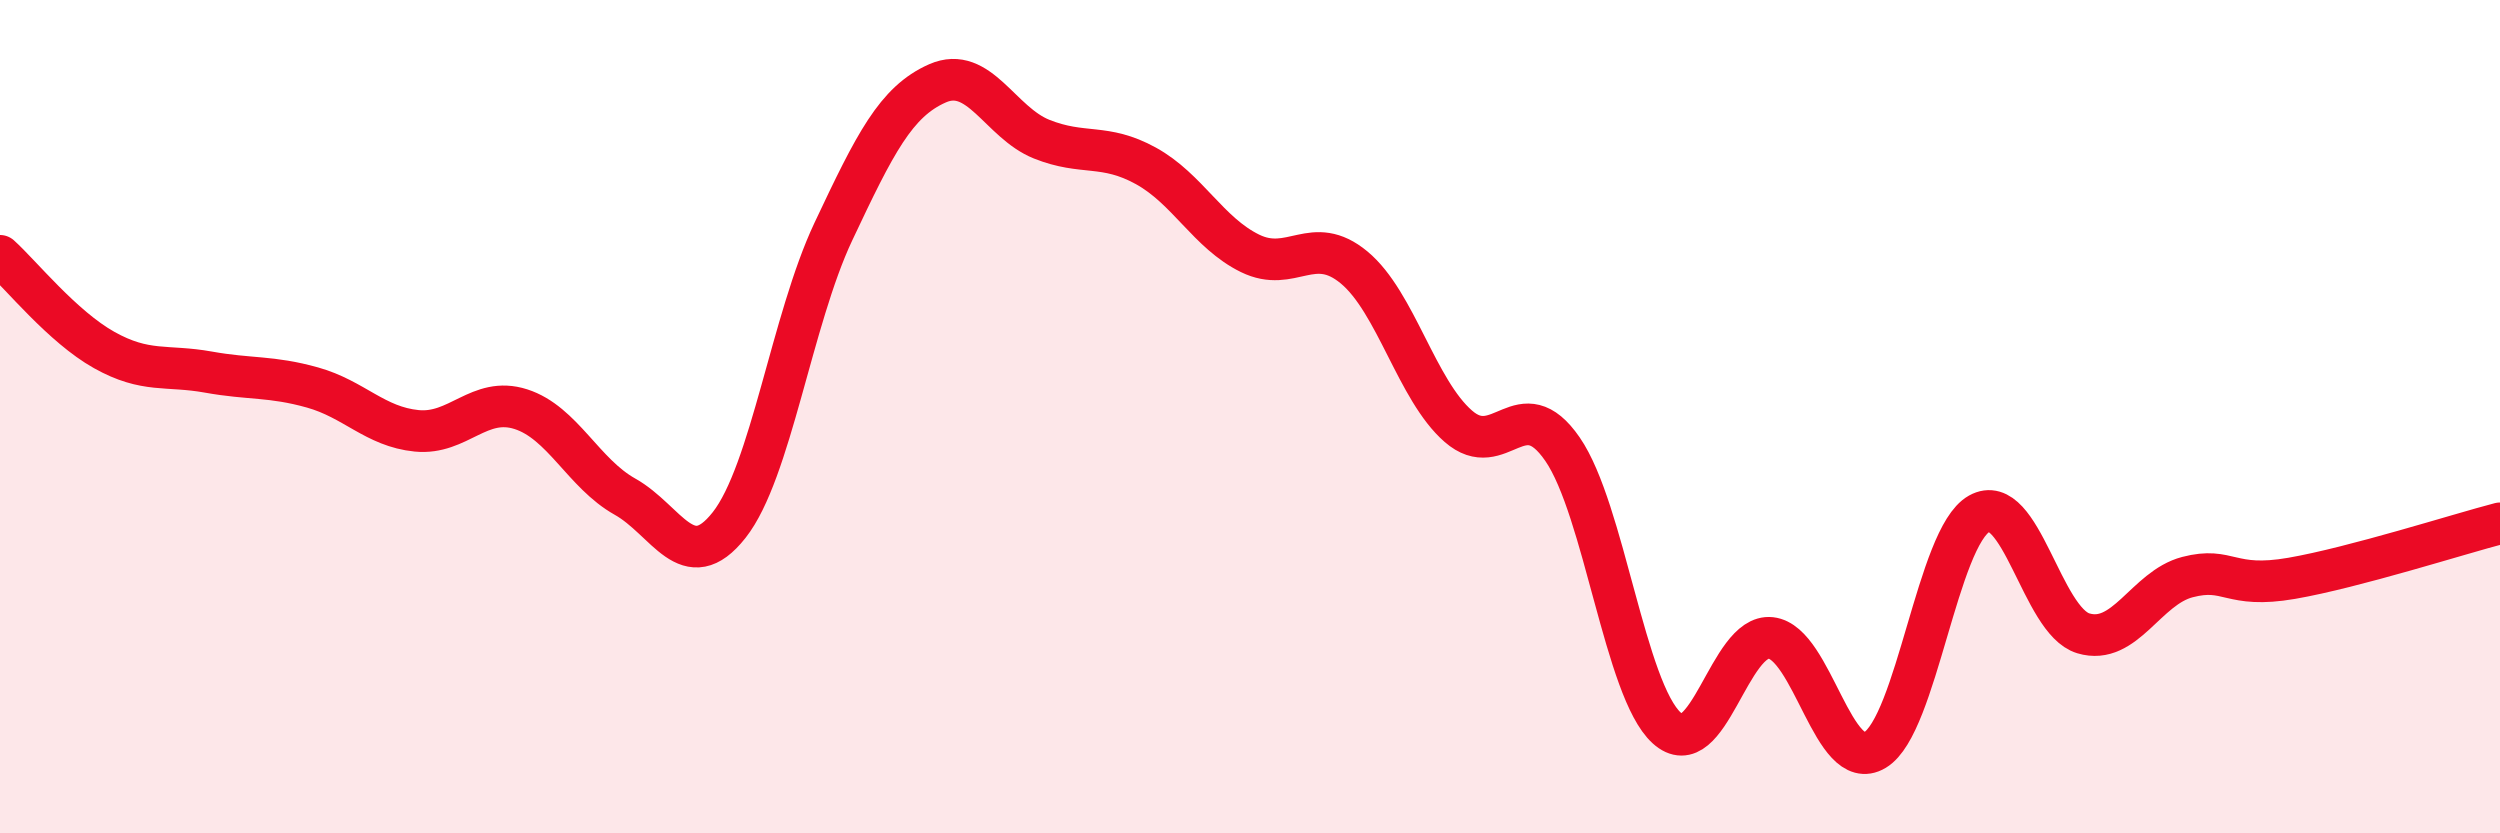 
    <svg width="60" height="20" viewBox="0 0 60 20" xmlns="http://www.w3.org/2000/svg">
      <path
        d="M 0,6.14 C 0.5,6.59 1.5,7.84 2.5,8.4 C 3.5,8.96 4,8.75 5,8.93 C 6,9.11 6.5,9.02 7.5,9.3 C 8.5,9.58 9,10.24 10,10.34 C 11,10.44 11.5,9.5 12.5,9.82 C 13.5,10.14 14,11.36 15,11.92 C 16,12.48 16.5,13.87 17.5,12.6 C 18.5,11.33 19,7.68 20,5.56 C 21,3.44 21.5,2.44 22.5,2 C 23.5,1.56 24,2.94 25,3.34 C 26,3.74 26.5,3.43 27.5,3.98 C 28.5,4.53 29,5.59 30,6.08 C 31,6.57 31.5,5.59 32.5,6.42 C 33.5,7.25 34,9.36 35,10.23 C 36,11.1 36.5,9.33 37.5,10.78 C 38.5,12.23 39,16.56 40,17.47 C 41,18.38 41.5,15.2 42.5,15.31 C 43.5,15.42 44,18.6 45,18 C 46,17.4 46.5,12.89 47.5,12.33 C 48.5,11.77 49,14.9 50,15.2 C 51,15.5 51.5,14.11 52.5,13.85 C 53.5,13.59 53.5,14.14 55,13.88 C 56.5,13.62 59,12.82 60,12.56L60 20L0 20Z"
        fill="#EB0A25"
        opacity="0.1"
        stroke-linecap="round"
        stroke-linejoin="round"
      />
      <path
        d="M 0,6.14 C 0.5,6.59 1.5,7.84 2.5,8.4 C 3.5,8.96 4,8.75 5,8.93 C 6,9.11 6.5,9.02 7.5,9.3 C 8.5,9.58 9,10.24 10,10.34 C 11,10.44 11.5,9.5 12.5,9.82 C 13.5,10.14 14,11.36 15,11.92 C 16,12.48 16.5,13.87 17.5,12.6 C 18.5,11.33 19,7.68 20,5.56 C 21,3.44 21.5,2.44 22.5,2 C 23.5,1.56 24,2.94 25,3.34 C 26,3.74 26.5,3.43 27.5,3.98 C 28.5,4.53 29,5.59 30,6.08 C 31,6.57 31.5,5.59 32.5,6.42 C 33.5,7.25 34,9.36 35,10.23 C 36,11.1 36.5,9.33 37.5,10.78 C 38.5,12.23 39,16.56 40,17.47 C 41,18.38 41.5,15.2 42.5,15.31 C 43.5,15.42 44,18.6 45,18 C 46,17.4 46.5,12.89 47.5,12.33 C 48.5,11.77 49,14.9 50,15.2 C 51,15.5 51.5,14.11 52.5,13.85 C 53.5,13.59 53.5,14.14 55,13.88 C 56.5,13.62 59,12.82 60,12.56"
        stroke="#EB0A25"
        stroke-width="1"
        fill="none"
        stroke-linecap="round"
        stroke-linejoin="round"
      />
    </svg>
  